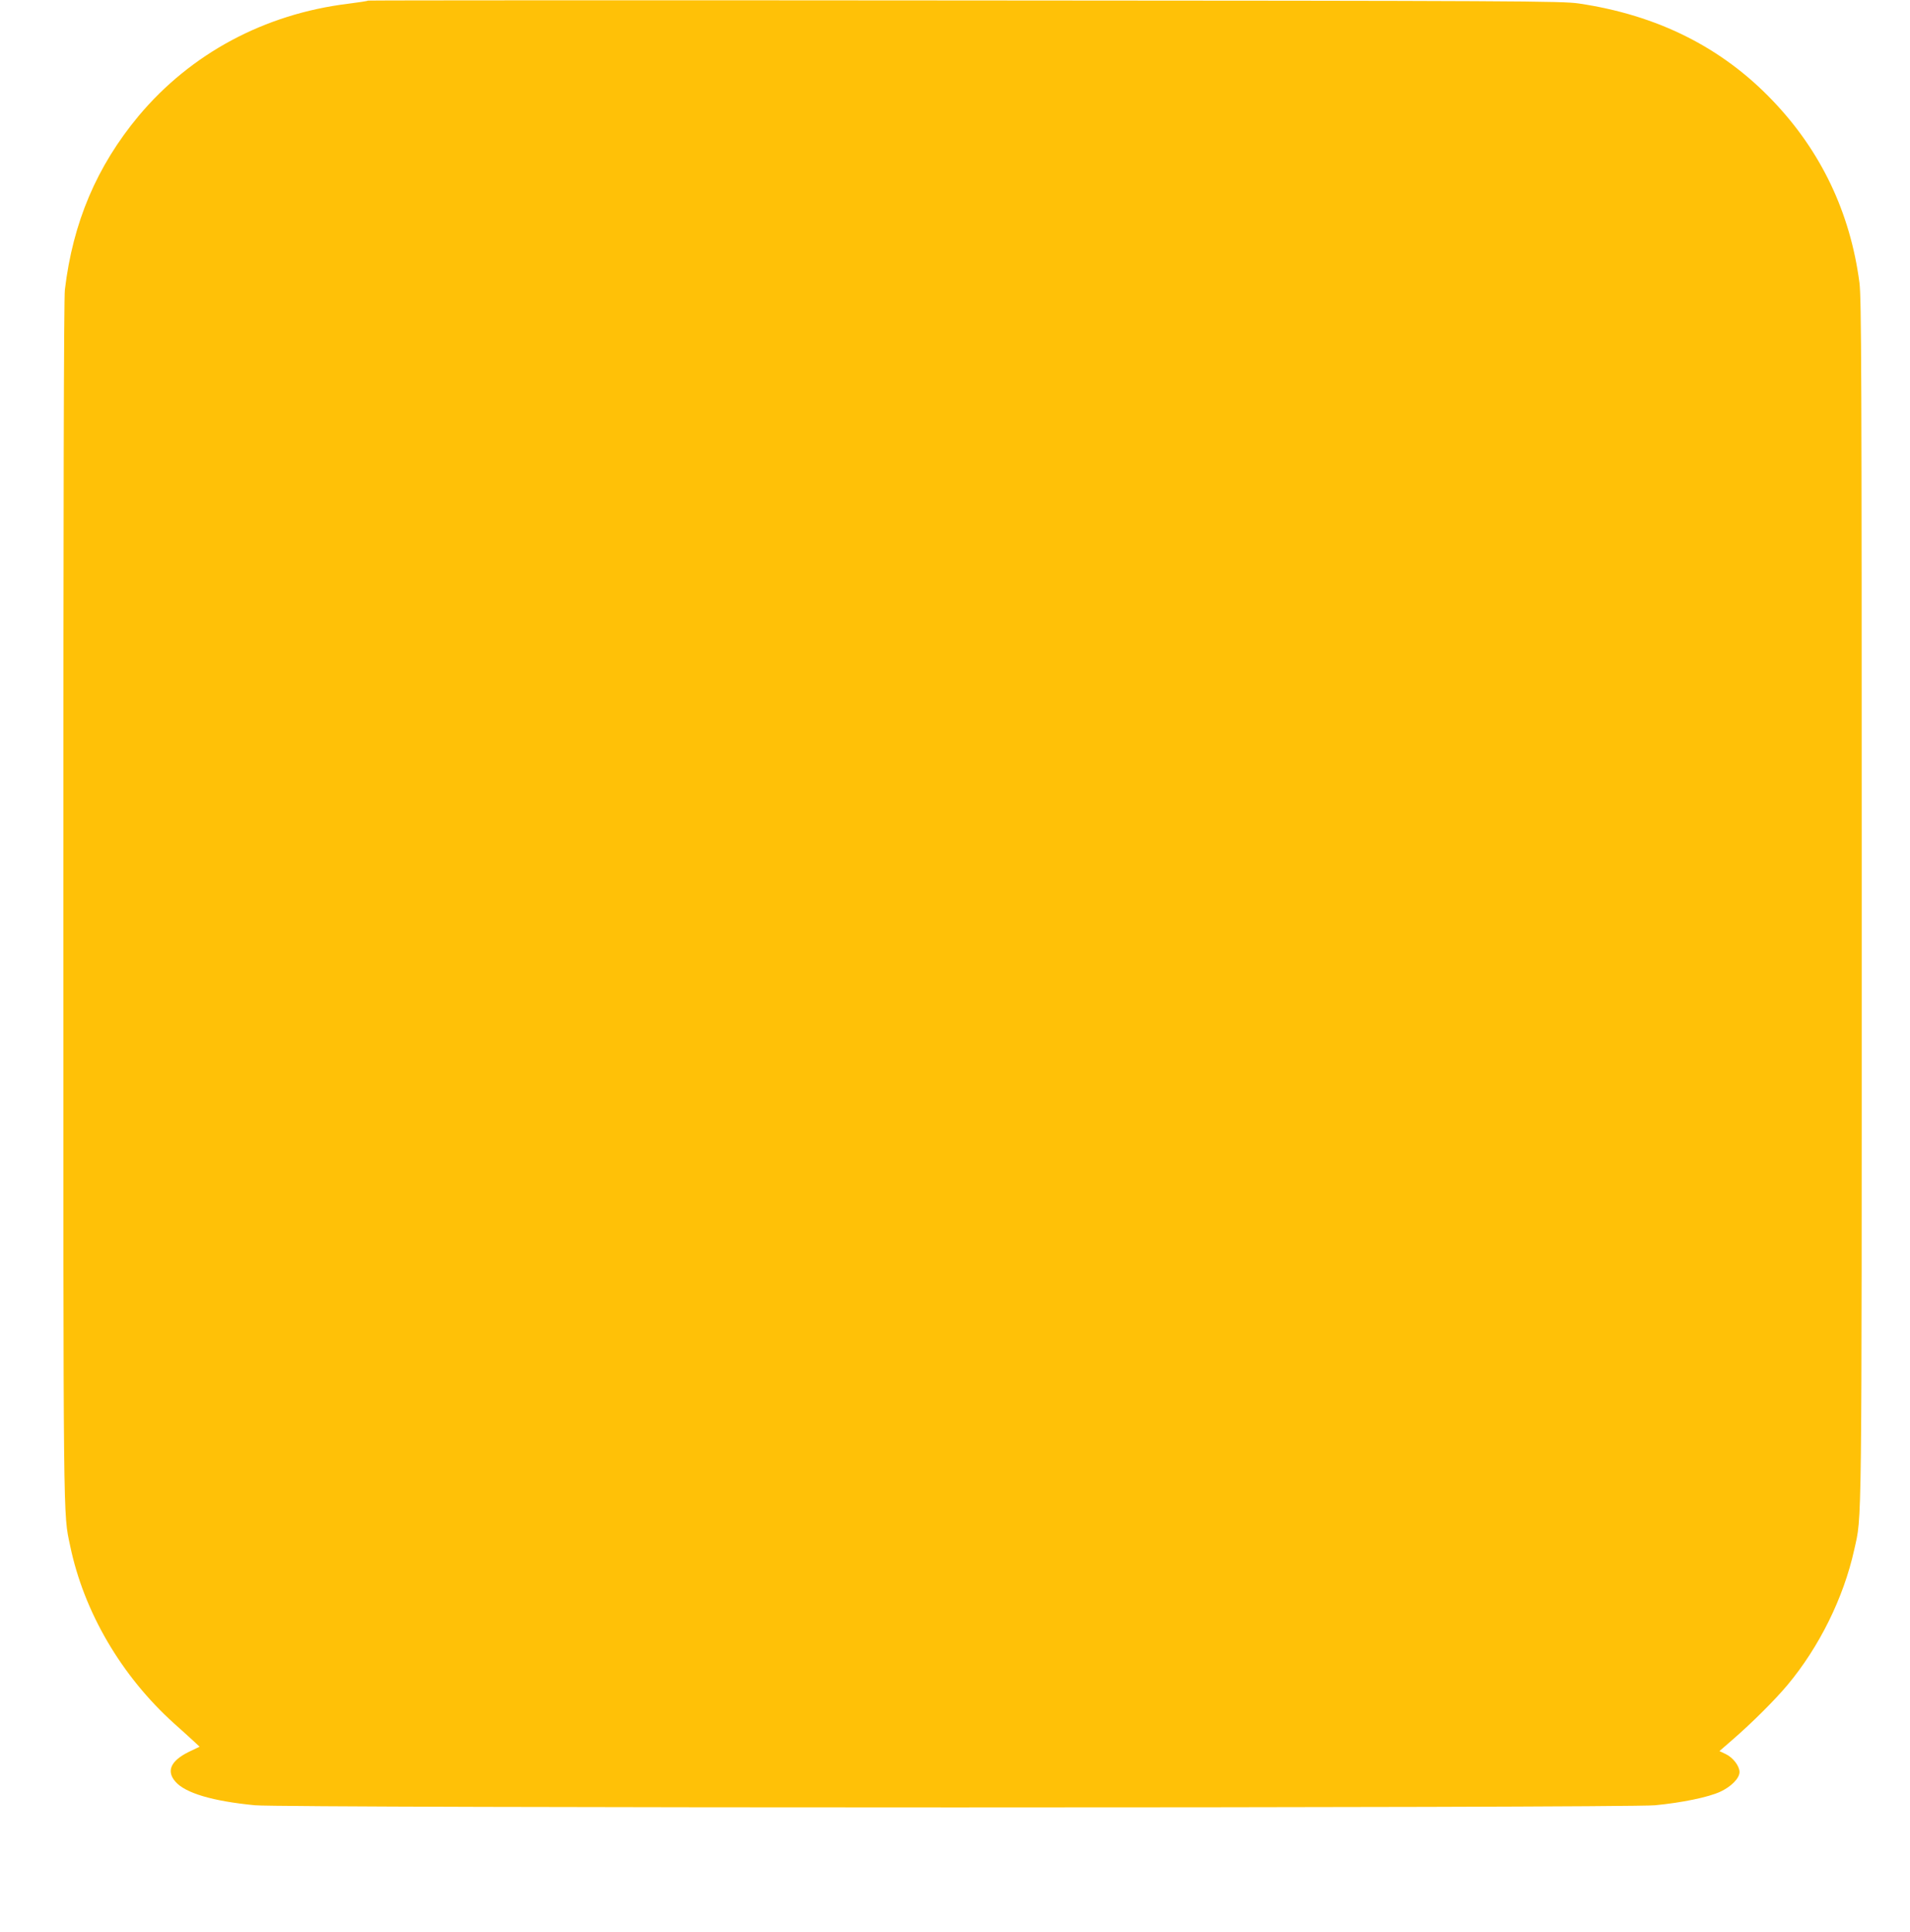 <?xml version="1.0" standalone="no"?>
<!DOCTYPE svg PUBLIC "-//W3C//DTD SVG 20010904//EN"
 "http://www.w3.org/TR/2001/REC-SVG-20010904/DTD/svg10.dtd">
<svg version="1.0" xmlns="http://www.w3.org/2000/svg"
 width="1266pt" height="1280pt" viewBox="0 0 1266 1280"
 preserveAspectRatio="xMidYMid meet">
<g transform="translate(0,1280) scale(0.1,-0.1)"
fill="#ffc107" stroke="none">
<path d="M2439 12796 c-2 -3 -62 -12 -133 -21 -553 -68 -1041 -330 -1387 -743
-278 -334 -436 -706 -489 -1152 -7 -55 -10 -1462 -10 -4050 0 -4215 -2 -4049
45 -4273 91 -438 339 -862 690 -1178 44 -39 100 -90 124 -112 l44 -41 -73 -35
c-119 -59 -149 -127 -87 -197 65 -75 246 -129 527 -156 199 -19 9081 -19 9280
0 178 17 352 53 431 89 74 34 129 90 129 131 0 40 -43 96 -91 119 l-42 20 84
73 c132 114 285 267 367 365 210 251 372 578 442 895 52 235 50 22 50 4302 0
3521 -2 3990 -15 4094 -61 466 -255 873 -576 1208 -337 353 -764 566 -1285
643 -111 16 -374 18 -4070 20 -2173 2 -3953 1 -3955 -1z"/>
</g>
</svg>
